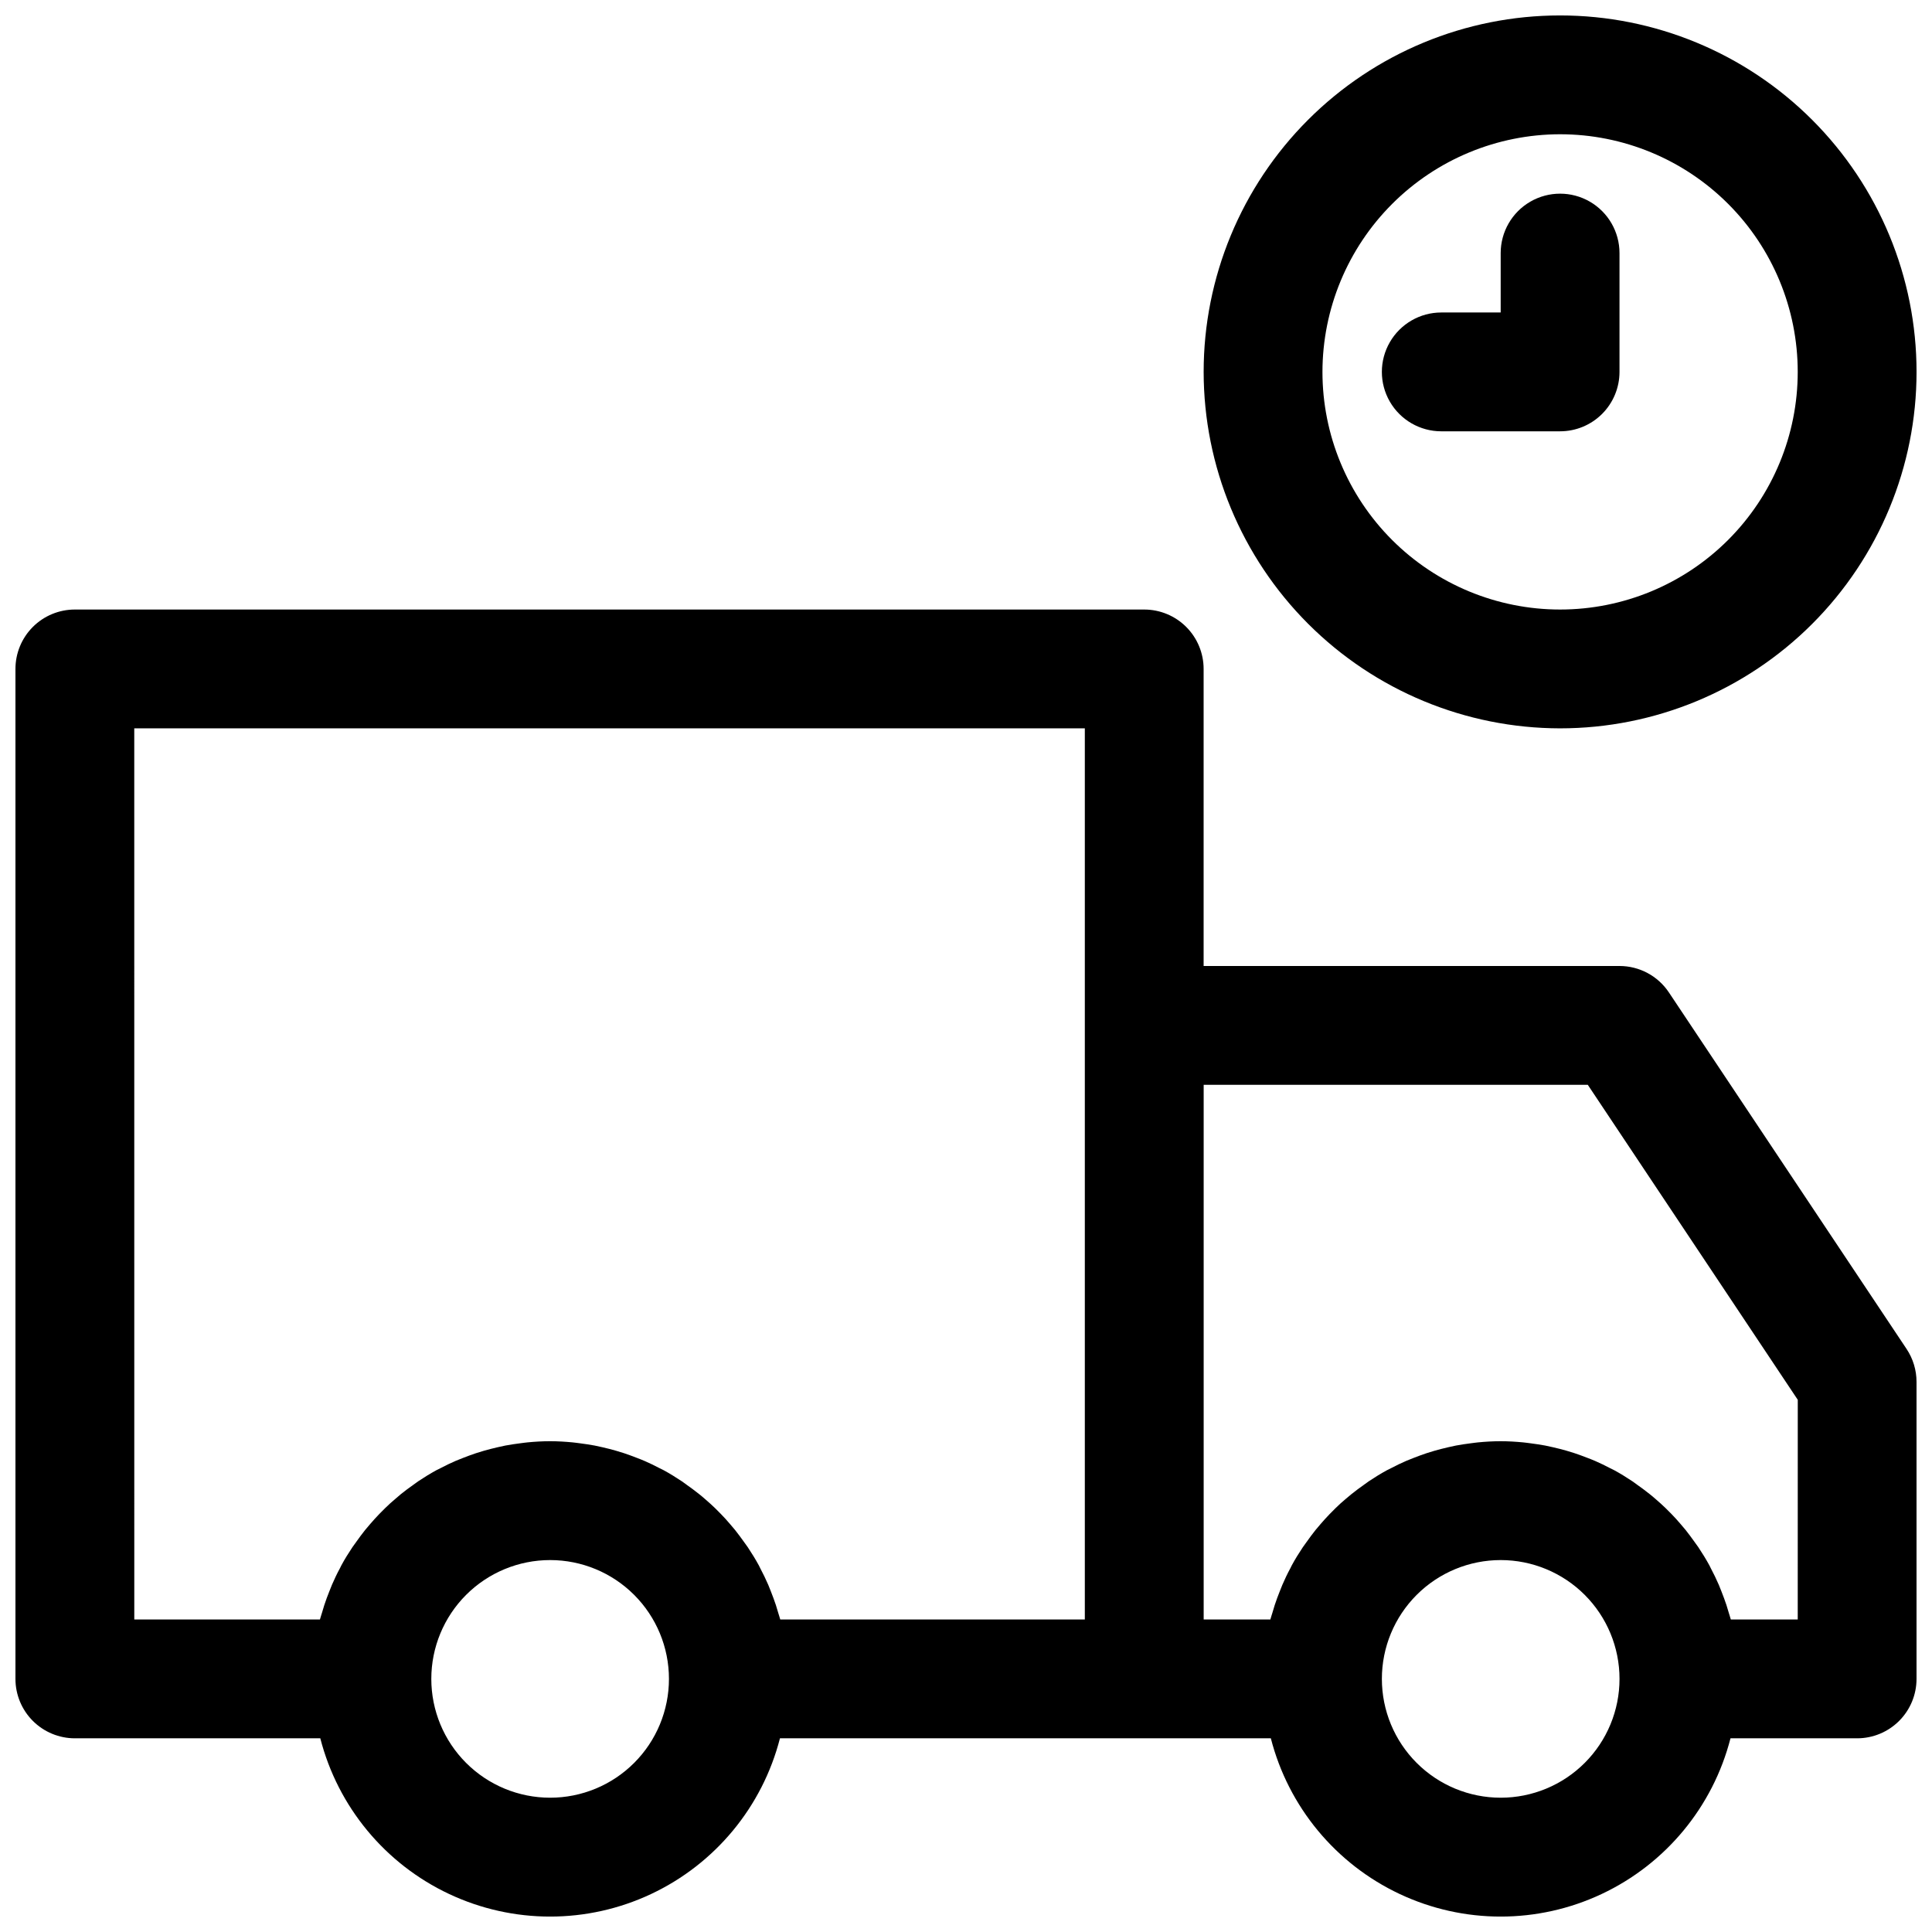 <?xml version="1.0" encoding="UTF-8"?>
<!-- Uploaded to: SVG Repo, www.svgrepo.com, Generator: SVG Repo Mixer Tools -->
<svg width="800px" height="800px" version="1.1" viewBox="144 144 512 512" xmlns="http://www.w3.org/2000/svg">
 <defs>
  <clipPath id="b">
   <path d="m462 148.09h189.9v189.91h-189.9z"/>
  </clipPath>
  <clipPath id="a">
   <path d="m148.09 305h503.81v346.9h-503.81z"/>
  </clipPath>
 </defs>
 <g clip-path="url(#b)">
  <path d="m557.44 337.02c25.055 0 49.082-9.953 66.797-27.668 17.715-17.715 27.668-41.742 27.668-66.797 0-25.055-9.953-49.082-27.668-66.797-17.715-17.715-41.742-27.668-66.797-27.668-25.051 0-49.078 9.953-66.793 27.668-17.719 17.715-27.668 41.742-27.668 66.797 0.023 25.043 9.988 49.055 27.695 66.766 17.711 17.711 41.723 27.672 66.766 27.699zm0-157.44c16.703 0 32.723 6.637 44.531 18.445 11.812 11.809 18.445 27.828 18.445 44.531s-6.633 32.719-18.445 44.531c-11.809 11.809-27.828 18.445-44.531 18.445-16.699 0-32.719-6.637-44.531-18.445-11.809-11.812-18.445-27.828-18.445-44.531 0.02-16.695 6.66-32.703 18.469-44.512 11.805-11.805 27.812-18.445 44.508-18.465z"/>
 </g>
 <path d="m525.95 258.3h31.488c4.176 0 8.18-1.656 11.133-4.609 2.953-2.953 4.613-6.957 4.613-11.133v-31.488c0-5.625-3-10.824-7.871-13.637s-10.875-2.812-15.746 0-7.871 8.012-7.871 13.637v15.742h-15.746c-5.625 0-10.82 3.004-13.633 7.875s-2.812 10.871 0 15.742c2.812 4.871 8.008 7.871 13.633 7.871z"/>
 <g clip-path="url(#a)">
  <path d="m586.28 407.01c-2.918-4.379-7.832-7.012-13.098-7.012h-110.21v-78.723c0-4.176-1.66-8.18-4.613-11.133s-6.957-4.609-11.133-4.609h-283.39c-4.172 0-8.18 1.656-11.133 4.609-2.949 2.953-4.609 6.957-4.609 11.133v267.65c0 4.176 1.66 8.18 4.609 11.133 2.953 2.953 6.961 4.613 11.133 4.613h65.047c4.664 18.152 17.176 33.277 34.133 41.258 16.957 7.981 36.59 7.981 53.547 0 16.957-7.981 29.473-23.105 34.133-41.258h130.09c4.66 18.152 17.176 33.277 34.133 41.258 16.957 7.981 36.59 7.981 53.547 0 16.957-7.981 29.473-23.105 34.133-41.258h33.559c4.176 0 8.18-1.66 11.133-4.613s4.609-6.957 4.609-11.133v-78.719c0-3.109-0.922-6.144-2.644-8.73zm-406.7-69.988h251.91v236.16h-80.715c-0.156-0.605-0.371-1.18-0.543-1.785-0.172-0.605-0.395-1.355-0.613-2.031-0.41-1.234-0.859-2.441-1.332-3.637-0.234-0.582-0.457-1.18-0.699-1.746-0.652-1.512-1.371-2.977-2.133-4.418-0.117-0.234-0.219-0.48-0.348-0.707-0.906-1.66-1.898-3.266-2.945-4.84-0.301-0.449-0.637-0.875-0.945-1.316-0.789-1.102-1.574-2.18-2.41-3.227-0.434-0.527-0.883-1.039-1.332-1.574-0.789-0.922-1.574-1.812-2.441-2.684-0.496-0.512-0.992-1.016-1.504-1.512-0.883-0.852-1.777-1.66-2.707-2.457-0.512-0.441-1.016-0.891-1.574-1.316-1.078-0.867-2.195-1.684-3.328-2.488-0.41-0.285-0.789-0.598-1.211-0.875-1.574-1.047-3.148-2.031-4.816-2.938-0.355-0.188-0.73-0.355-1.094-0.543-1.316-0.684-2.644-1.348-4.023-1.938-0.605-0.27-1.234-0.496-1.859-0.746-1.164-0.457-2.363-0.898-3.527-1.289-0.691-0.227-1.395-0.441-2.094-0.645-1.18-0.34-2.363-0.645-3.582-0.922-0.707-0.156-1.41-0.324-2.133-0.465-1.301-0.242-2.621-0.434-3.938-0.605-0.637-0.07-1.258-0.18-1.898-0.234-1.977-0.188-3.938-0.309-5.984-0.309-2.047 0-4.008 0.117-5.984 0.309-0.637 0.055-1.258 0.164-1.898 0.234-1.332 0.172-2.652 0.363-3.938 0.605-0.723 0.141-1.426 0.309-2.133 0.465-1.211 0.277-2.363 0.582-3.582 0.922-0.699 0.203-1.402 0.418-2.094 0.645-1.195 0.395-2.363 0.836-3.527 1.289-0.621 0.25-1.25 0.48-1.859 0.746-1.379 0.59-2.707 1.25-4.023 1.938-0.363 0.188-0.738 0.355-1.094 0.543-1.652 0.906-3.258 1.891-4.816 2.938-0.418 0.277-0.789 0.59-1.211 0.875-1.133 0.789-2.25 1.621-3.328 2.488-0.52 0.426-1.023 0.875-1.535 1.316-0.93 0.789-1.828 1.574-2.707 2.457-0.512 0.496-1.008 1-1.504 1.512-0.844 0.875-1.652 1.762-2.441 2.684-0.449 0.52-0.898 1.031-1.332 1.574-0.836 1.047-1.629 2.125-2.41 3.227-0.309 0.441-0.645 0.867-0.945 1.316-1.047 1.574-2.039 3.148-2.945 4.84-0.125 0.227-0.227 0.473-0.348 0.707-0.789 1.441-1.48 2.906-2.133 4.418-0.242 0.566-0.465 1.164-0.699 1.746-0.473 1.195-0.922 2.363-1.332 3.637-0.219 0.676-0.418 1.355-0.613 2.031-0.195 0.676-0.387 1.18-0.543 1.785h-49.199zm110.21 283.39c-8.352 0-16.359-3.316-22.266-9.223-5.902-5.902-9.223-13.914-9.223-22.266 0-8.352 3.32-16.359 9.223-22.266 5.906-5.902 13.914-9.223 22.266-9.223 8.352 0 16.363 3.32 22.266 9.223 5.906 5.906 9.223 13.914 9.223 22.266 0 8.352-3.316 16.363-9.223 22.266-5.902 5.906-13.914 9.223-22.266 9.223zm251.91 0c-8.352 0-16.359-3.316-22.266-9.223-5.906-5.902-9.223-13.914-9.223-22.266 0-8.352 3.316-16.359 9.223-22.266 5.906-5.902 13.914-9.223 22.266-9.223 8.352 0 16.359 3.32 22.266 9.223 5.906 5.906 9.223 13.914 9.223 22.266 0 8.352-3.316 16.363-9.223 22.266-5.906 5.906-13.914 9.223-22.266 9.223zm78.719-47.23h-17.734c-0.156-0.605-0.371-1.18-0.543-1.785-0.172-0.605-0.395-1.355-0.613-2.031-0.41-1.234-0.859-2.441-1.332-3.637-0.234-0.582-0.457-1.18-0.699-1.746-0.652-1.512-1.371-2.977-2.133-4.418-0.117-0.234-0.219-0.48-0.348-0.707-0.906-1.66-1.898-3.266-2.945-4.84-0.301-0.449-0.637-0.875-0.945-1.316-0.789-1.102-1.574-2.18-2.41-3.227-0.434-0.527-0.883-1.039-1.332-1.574-0.789-0.922-1.574-1.812-2.441-2.684-0.496-0.512-0.992-1.016-1.504-1.512-0.883-0.852-1.777-1.66-2.707-2.457-0.512-0.441-1.016-0.891-1.574-1.316-1.078-0.867-2.195-1.684-3.328-2.488-0.41-0.285-0.789-0.598-1.211-0.875-1.574-1.047-3.148-2.031-4.816-2.938-0.355-0.188-0.73-0.355-1.094-0.543-1.316-0.684-2.644-1.348-4.023-1.938-0.605-0.27-1.234-0.496-1.859-0.746-1.164-0.457-2.363-0.898-3.527-1.289-0.691-0.227-1.395-0.441-2.094-0.645-1.18-0.34-2.363-0.645-3.582-0.922-0.707-0.156-1.41-0.324-2.133-0.465-1.301-0.242-2.621-0.434-3.938-0.605-0.637-0.07-1.258-0.18-1.898-0.234-1.977-0.188-3.938-0.309-5.984-0.309-2.047 0-4.008 0.117-5.984 0.309-0.637 0.055-1.258 0.164-1.898 0.234-1.332 0.172-2.652 0.363-3.938 0.605-0.723 0.141-1.426 0.309-2.133 0.465-1.211 0.277-2.363 0.582-3.582 0.922-0.699 0.203-1.402 0.418-2.094 0.645-1.195 0.395-2.363 0.836-3.527 1.289-0.621 0.25-1.25 0.48-1.859 0.746-1.379 0.59-2.707 1.25-4.023 1.938-0.363 0.188-0.738 0.355-1.094 0.543-1.652 0.906-3.258 1.891-4.816 2.938-0.418 0.277-0.789 0.59-1.211 0.875-1.133 0.789-2.25 1.621-3.328 2.488-0.52 0.426-1.023 0.875-1.574 1.316-0.93 0.789-1.828 1.574-2.707 2.457-0.512 0.496-1.008 1-1.504 1.512-0.844 0.875-1.652 1.762-2.441 2.684-0.449 0.52-0.898 1.031-1.332 1.574-0.836 1.047-1.629 2.125-2.41 3.227-0.309 0.441-0.645 0.867-0.945 1.316-1.047 1.574-2.039 3.148-2.945 4.84-0.125 0.227-0.227 0.473-0.348 0.707-0.789 1.441-1.48 2.906-2.133 4.418-0.242 0.566-0.465 1.164-0.699 1.746-0.473 1.195-0.922 2.363-1.332 3.637-0.219 0.676-0.418 1.355-0.613 2.031-0.195 0.676-0.387 1.18-0.543 1.785h-17.672v-141.7h101.79l55.652 83.48z"/>
 </g>
</svg>